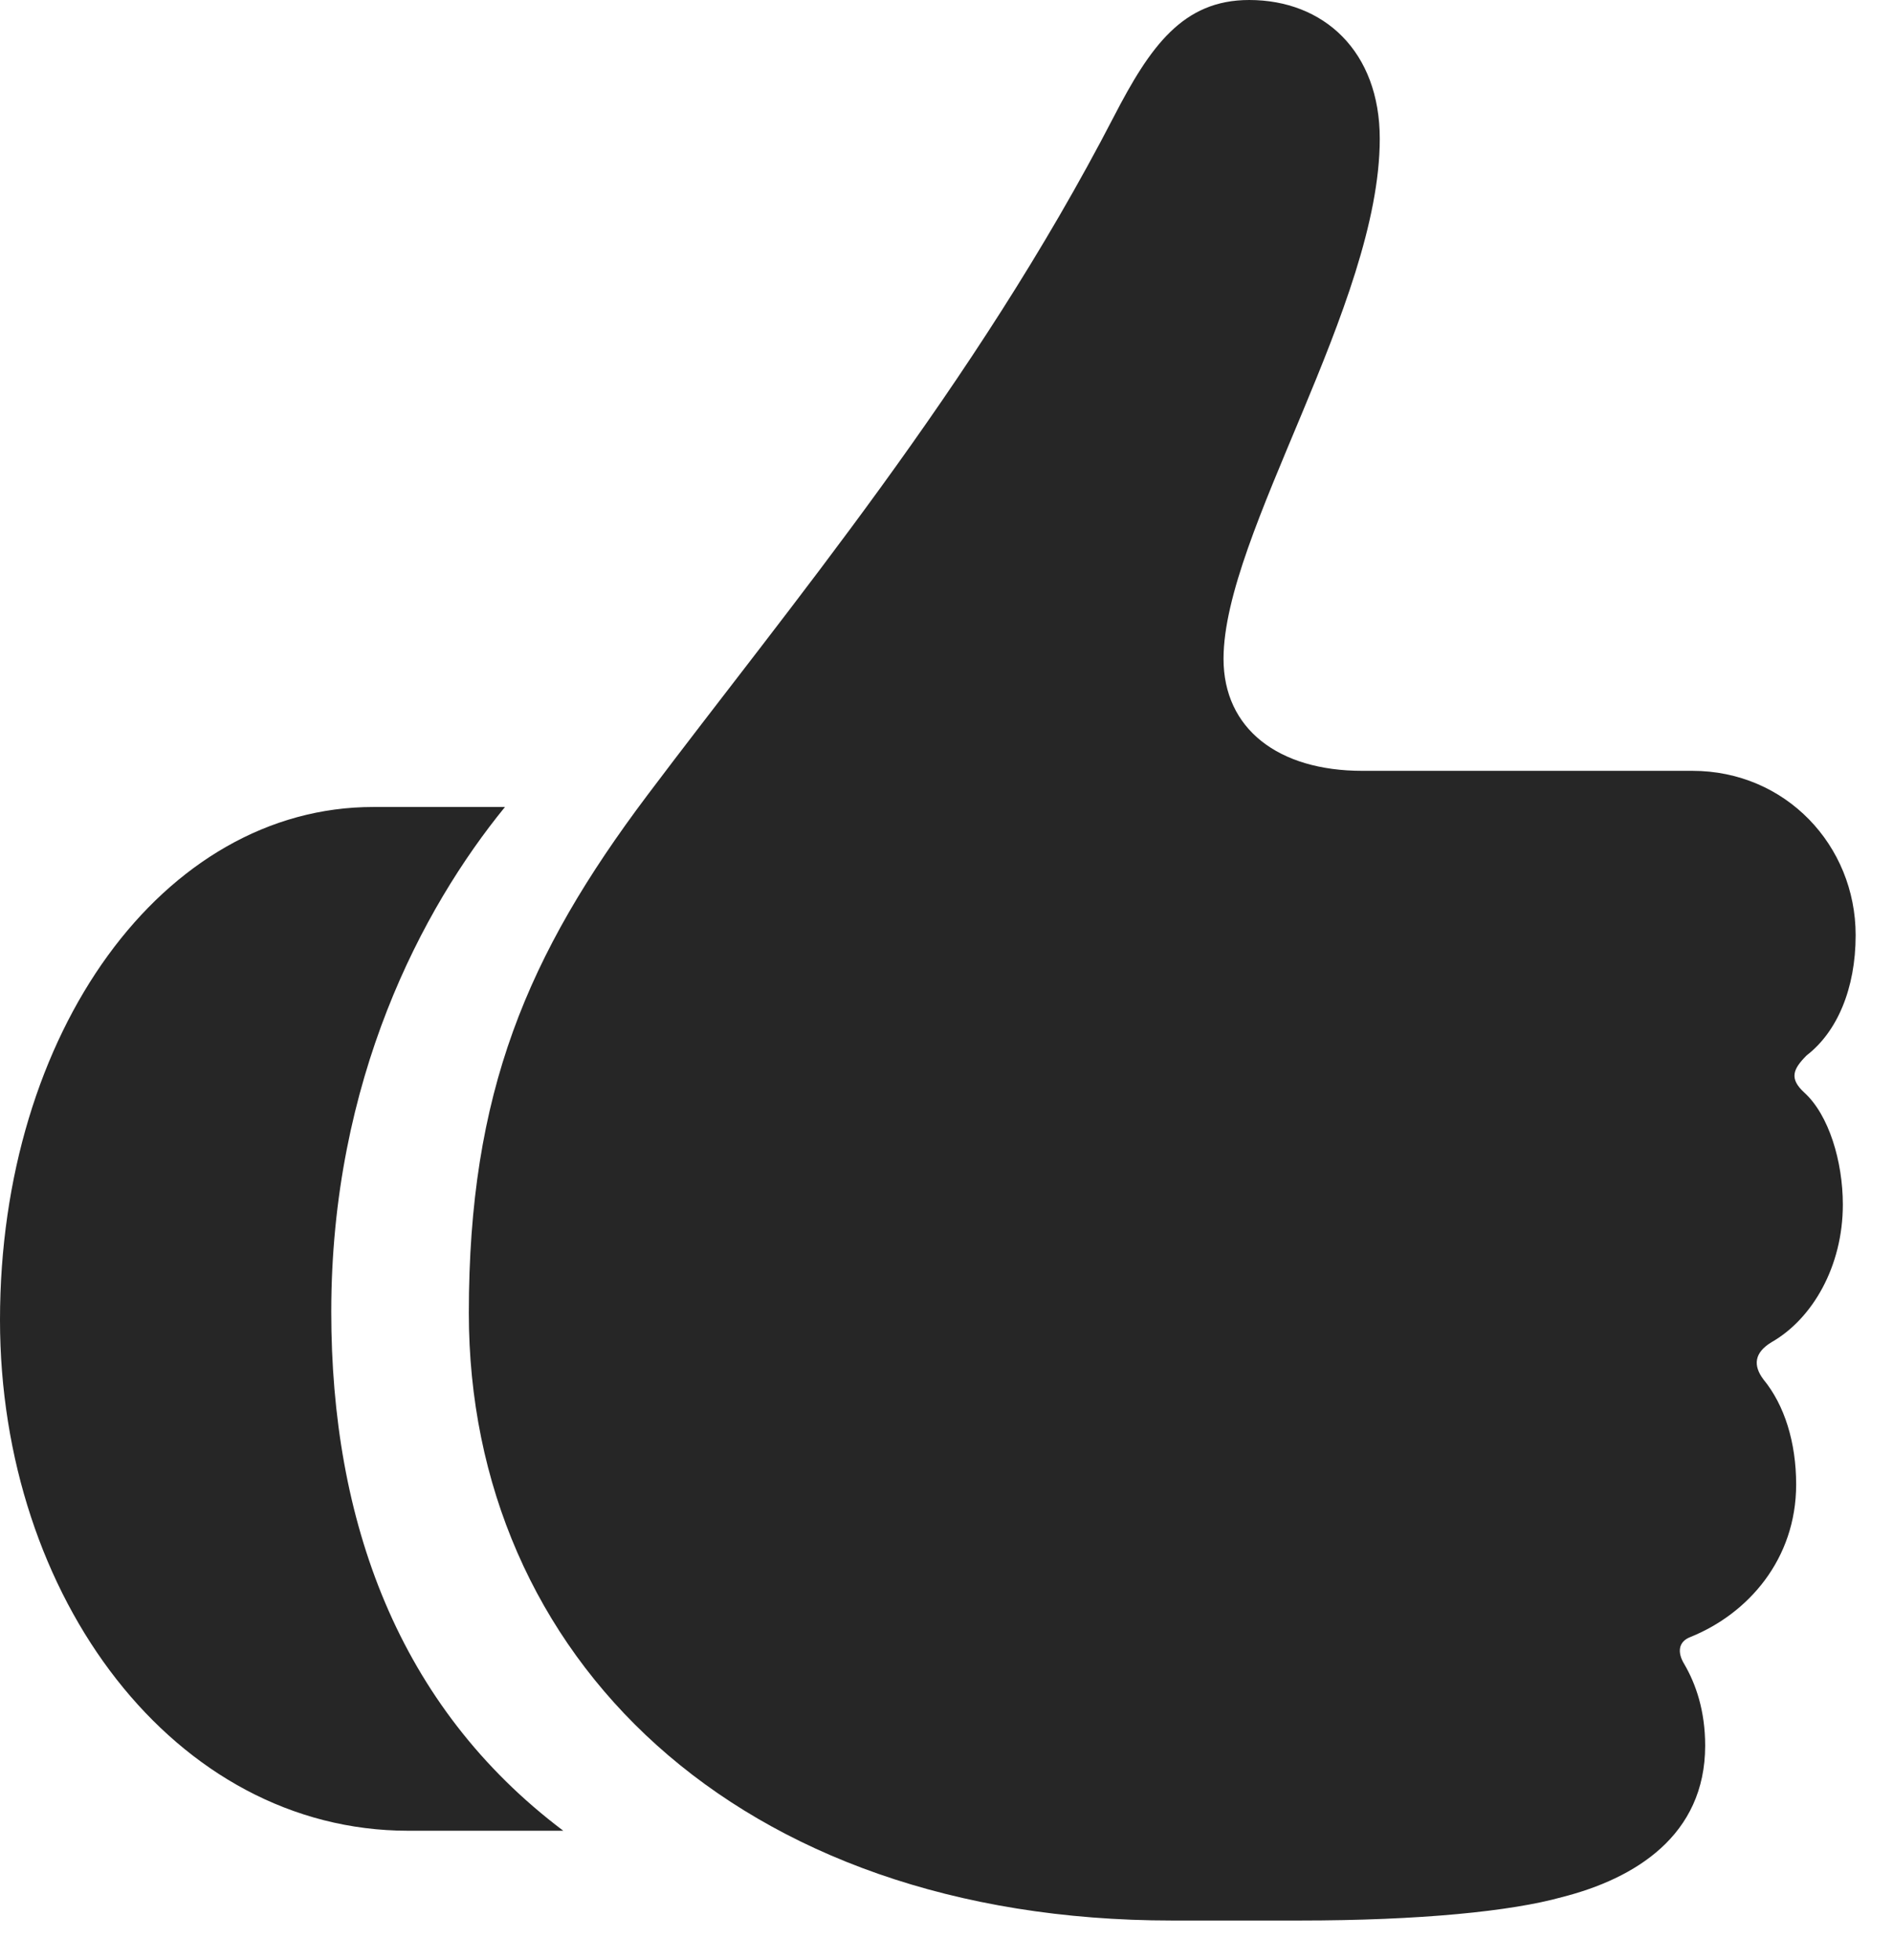 <?xml version="1.0" encoding="UTF-8"?>
<!--Generator: Apple Native CoreSVG 232.5-->
<!DOCTYPE svg
PUBLIC "-//W3C//DTD SVG 1.1//EN"
       "http://www.w3.org/Graphics/SVG/1.1/DTD/svg11.dtd">
<svg version="1.1" xmlns="http://www.w3.org/2000/svg" xmlns:xlink="http://www.w3.org/1999/xlink" width="17.435" height="18.058">
 <g>
  <rect height="18.058" opacity="0" width="17.435" x="0" y="0"/>
  <path d="M0 12.16C0 14.717 1.611 16.865 3.76 16.865L5.188 16.865C3.663 15.716 3.051 14.008 3.051 12.085C3.051 9.947 3.889 8.368 4.651 7.434L3.438 7.434C1.504 7.434 0 9.507 0 12.16ZM4.318 12.096C4.318 15.254 6.778 17.692 10.796 17.692L11.967 17.692C13.084 17.692 13.922 17.606 14.384 17.477C15.06 17.306 15.705 16.908 15.705 16.081C15.705 15.759 15.619 15.512 15.512 15.329C15.447 15.222 15.458 15.125 15.565 15.082C16.102 14.867 16.543 14.362 16.543 13.675C16.543 13.288 16.436 12.944 16.242 12.708C16.145 12.579 16.156 12.461 16.317 12.364C16.693 12.149 16.973 11.666 16.973 11.097C16.973 10.699 16.844 10.27 16.618 10.065C16.479 9.937 16.511 9.851 16.64 9.722C16.919 9.507 17.091 9.109 17.091 8.615C17.091 7.788 16.446 7.101 15.587 7.101L12.547 7.101C11.773 7.101 11.269 6.714 11.269 6.069C11.269 4.92 12.708 2.804 12.708 1.278C12.708 0.473 12.192 0 11.505 0C10.893 0 10.592 0.43 10.259 1.074C8.97 3.566 7.262 5.597 5.962 7.326C4.855 8.798 4.318 10.065 4.318 12.096Z" fill="#000000" fill-opacity="0.85"/>
 </g>
</svg>

